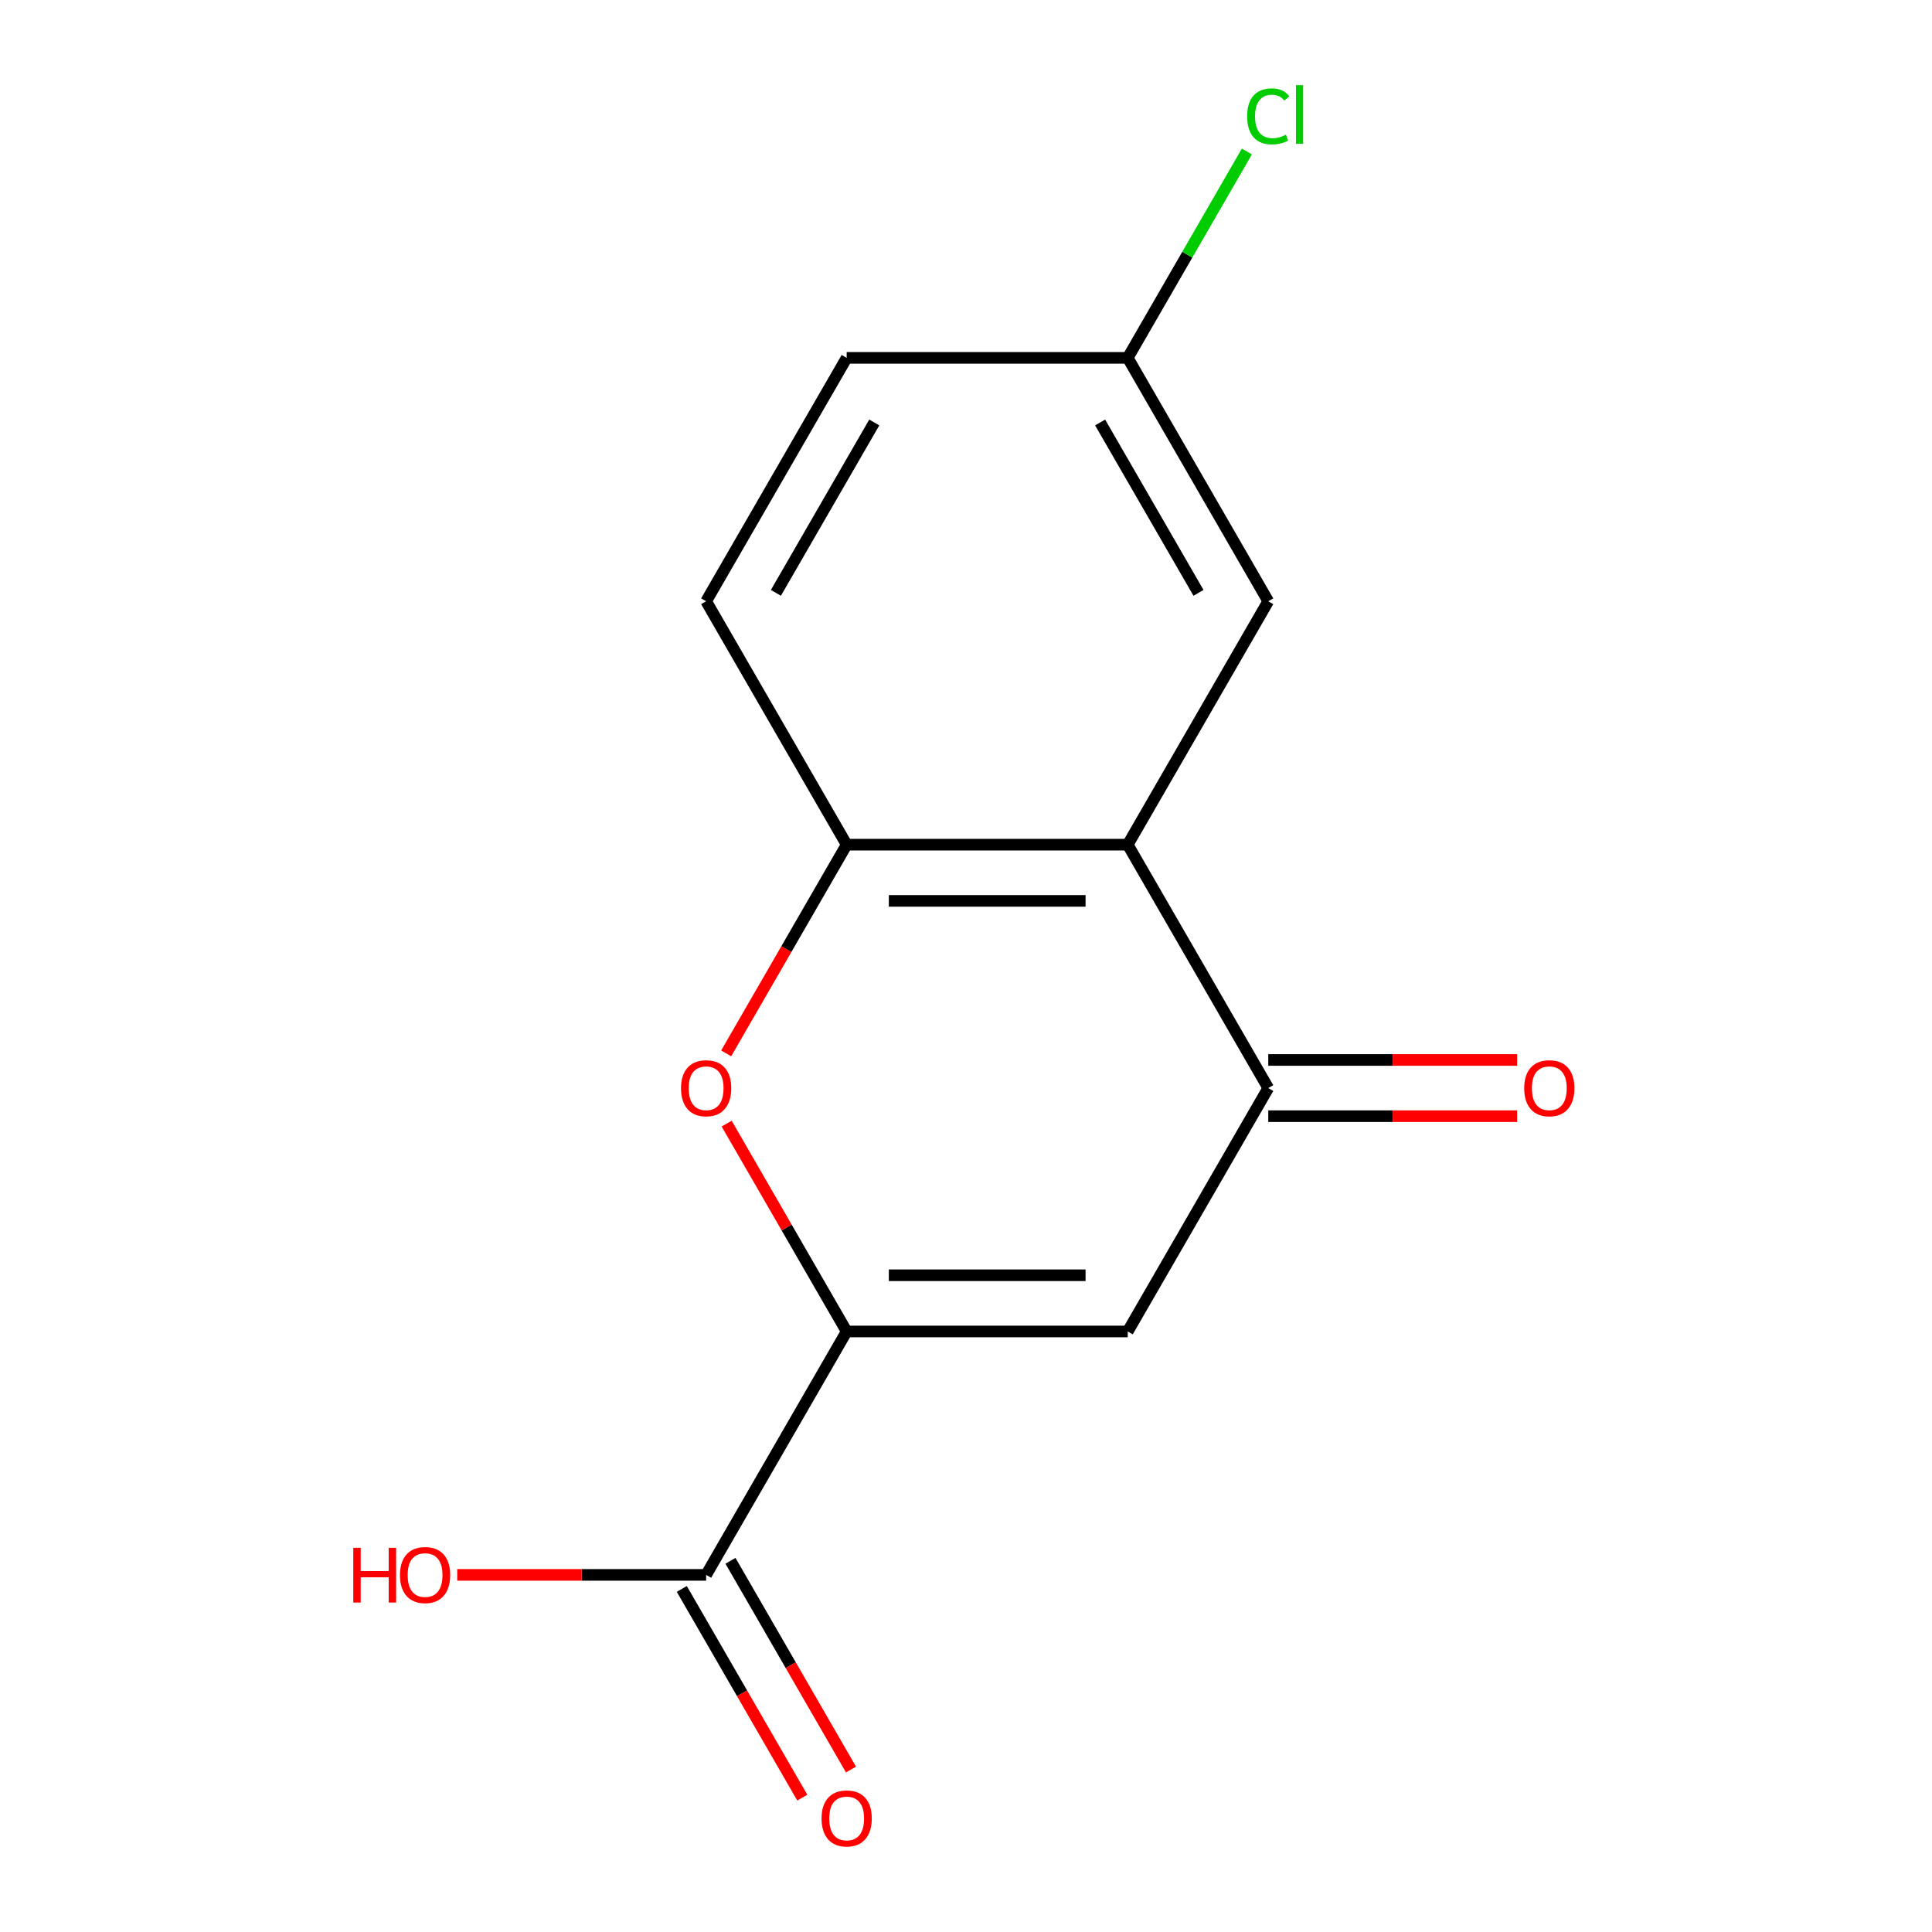 <?xml version='1.0' encoding='iso-8859-1'?>
<svg version='1.1' baseProfile='full'
              xmlns='http://www.w3.org/2000/svg'
                      xmlns:rdkit='http://www.rdkit.org/xml'
                      xmlns:xlink='http://www.w3.org/1999/xlink'
                  xml:space='preserve'
width='1000px' height='1000px' viewBox='0 0 1000 1000'>
<!-- END OF HEADER -->
<rect style='opacity:1.0;fill:#FFFFFF;stroke:none' width='1000' height='1000' x='0' y='0'> </rect>
<path class='bond-0' d='M 438.235,689.169 L 583.71,689.169' style='fill:none;fill-rule:evenodd;stroke:#000000;stroke-width:6px;stroke-linecap:butt;stroke-linejoin:miter;stroke-opacity:1' />
<path class='bond-0' d='M 460.056,660.074 L 561.889,660.074' style='fill:none;fill-rule:evenodd;stroke:#000000;stroke-width:6px;stroke-linecap:butt;stroke-linejoin:miter;stroke-opacity:1' />
<path class='bond-3' d='M 438.235,689.169 L 407.177,635.374' style='fill:none;fill-rule:evenodd;stroke:#000000;stroke-width:6px;stroke-linecap:butt;stroke-linejoin:miter;stroke-opacity:1' />
<path class='bond-3' d='M 407.177,635.374 L 376.119,581.58' style='fill:none;fill-rule:evenodd;stroke:#FF0000;stroke-width:6px;stroke-linecap:butt;stroke-linejoin:miter;stroke-opacity:1' />
<path class='bond-5' d='M 438.235,689.169 L 365.497,815.154' style='fill:none;fill-rule:evenodd;stroke:#000000;stroke-width:6px;stroke-linecap:butt;stroke-linejoin:miter;stroke-opacity:1' />
<path class='bond-2' d='M 583.71,689.169 L 656.447,563.183' style='fill:none;fill-rule:evenodd;stroke:#000000;stroke-width:6px;stroke-linecap:butt;stroke-linejoin:miter;stroke-opacity:1' />
<path class='bond-1' d='M 583.71,437.198 L 438.235,437.198' style='fill:none;fill-rule:evenodd;stroke:#000000;stroke-width:6px;stroke-linecap:butt;stroke-linejoin:miter;stroke-opacity:1' />
<path class='bond-1' d='M 561.889,466.293 L 460.056,466.293' style='fill:none;fill-rule:evenodd;stroke:#000000;stroke-width:6px;stroke-linecap:butt;stroke-linejoin:miter;stroke-opacity:1' />
<path class='bond-6' d='M 583.71,437.198 L 656.447,311.213' style='fill:none;fill-rule:evenodd;stroke:#000000;stroke-width:6px;stroke-linecap:butt;stroke-linejoin:miter;stroke-opacity:1' />
<path class='bond-14' d='M 583.71,437.198 L 656.447,563.183' style='fill:none;fill-rule:evenodd;stroke:#000000;stroke-width:6px;stroke-linecap:butt;stroke-linejoin:miter;stroke-opacity:1' />
<path class='bond-7' d='M 656.447,577.731 L 720.867,577.731' style='fill:none;fill-rule:evenodd;stroke:#000000;stroke-width:6px;stroke-linecap:butt;stroke-linejoin:miter;stroke-opacity:1' />
<path class='bond-7' d='M 720.867,577.731 L 785.286,577.731' style='fill:none;fill-rule:evenodd;stroke:#FF0000;stroke-width:6px;stroke-linecap:butt;stroke-linejoin:miter;stroke-opacity:1' />
<path class='bond-7' d='M 656.447,548.636 L 720.867,548.636' style='fill:none;fill-rule:evenodd;stroke:#000000;stroke-width:6px;stroke-linecap:butt;stroke-linejoin:miter;stroke-opacity:1' />
<path class='bond-7' d='M 720.867,548.636 L 785.286,548.636' style='fill:none;fill-rule:evenodd;stroke:#FF0000;stroke-width:6px;stroke-linecap:butt;stroke-linejoin:miter;stroke-opacity:1' />
<path class='bond-4' d='M 375.865,545.226 L 407.05,491.212' style='fill:none;fill-rule:evenodd;stroke:#FF0000;stroke-width:6px;stroke-linecap:butt;stroke-linejoin:miter;stroke-opacity:1' />
<path class='bond-4' d='M 407.05,491.212 L 438.235,437.198' style='fill:none;fill-rule:evenodd;stroke:#000000;stroke-width:6px;stroke-linecap:butt;stroke-linejoin:miter;stroke-opacity:1' />
<path class='bond-9' d='M 438.235,437.198 L 365.497,311.213' style='fill:none;fill-rule:evenodd;stroke:#000000;stroke-width:6px;stroke-linecap:butt;stroke-linejoin:miter;stroke-opacity:1' />
<path class='bond-8' d='M 352.899,822.428 L 384.084,876.442' style='fill:none;fill-rule:evenodd;stroke:#000000;stroke-width:6px;stroke-linecap:butt;stroke-linejoin:miter;stroke-opacity:1' />
<path class='bond-8' d='M 384.084,876.442 L 415.269,930.456' style='fill:none;fill-rule:evenodd;stroke:#FF0000;stroke-width:6px;stroke-linecap:butt;stroke-linejoin:miter;stroke-opacity:1' />
<path class='bond-8' d='M 378.096,807.88 L 409.281,861.894' style='fill:none;fill-rule:evenodd;stroke:#000000;stroke-width:6px;stroke-linecap:butt;stroke-linejoin:miter;stroke-opacity:1' />
<path class='bond-8' d='M 409.281,861.894 L 440.466,915.908' style='fill:none;fill-rule:evenodd;stroke:#FF0000;stroke-width:6px;stroke-linecap:butt;stroke-linejoin:miter;stroke-opacity:1' />
<path class='bond-11' d='M 365.497,815.154 L 301.078,815.154' style='fill:none;fill-rule:evenodd;stroke:#000000;stroke-width:6px;stroke-linecap:butt;stroke-linejoin:miter;stroke-opacity:1' />
<path class='bond-11' d='M 301.078,815.154 L 236.659,815.154' style='fill:none;fill-rule:evenodd;stroke:#FF0000;stroke-width:6px;stroke-linecap:butt;stroke-linejoin:miter;stroke-opacity:1' />
<path class='bond-15' d='M 656.447,311.213 L 583.71,185.228' style='fill:none;fill-rule:evenodd;stroke:#000000;stroke-width:6px;stroke-linecap:butt;stroke-linejoin:miter;stroke-opacity:1' />
<path class='bond-15' d='M 620.34,306.863 L 569.423,218.673' style='fill:none;fill-rule:evenodd;stroke:#000000;stroke-width:6px;stroke-linecap:butt;stroke-linejoin:miter;stroke-opacity:1' />
<path class='bond-12' d='M 365.497,311.213 L 438.235,185.228' style='fill:none;fill-rule:evenodd;stroke:#000000;stroke-width:6px;stroke-linecap:butt;stroke-linejoin:miter;stroke-opacity:1' />
<path class='bond-12' d='M 401.605,306.863 L 452.521,218.673' style='fill:none;fill-rule:evenodd;stroke:#000000;stroke-width:6px;stroke-linecap:butt;stroke-linejoin:miter;stroke-opacity:1' />
<path class='bond-10' d='M 583.71,185.228 L 438.235,185.228' style='fill:none;fill-rule:evenodd;stroke:#000000;stroke-width:6px;stroke-linecap:butt;stroke-linejoin:miter;stroke-opacity:1' />
<path class='bond-13' d='M 583.71,185.228 L 614.543,131.824' style='fill:none;fill-rule:evenodd;stroke:#000000;stroke-width:6px;stroke-linecap:butt;stroke-linejoin:miter;stroke-opacity:1' />
<path class='bond-13' d='M 614.543,131.824 L 645.376,78.419' style='fill:none;fill-rule:evenodd;stroke:#00CC00;stroke-width:6px;stroke-linecap:butt;stroke-linejoin:miter;stroke-opacity:1' />
<path  class='atom-4' d='M 352.497 563.263
Q 352.497 556.463, 355.857 552.663
Q 359.217 548.863, 365.497 548.863
Q 371.777 548.863, 375.137 552.663
Q 378.497 556.463, 378.497 563.263
Q 378.497 570.143, 375.097 574.063
Q 371.697 577.943, 365.497 577.943
Q 359.257 577.943, 355.857 574.063
Q 352.497 570.183, 352.497 563.263
M 365.497 574.743
Q 369.817 574.743, 372.137 571.863
Q 374.497 568.943, 374.497 563.263
Q 374.497 557.703, 372.137 554.903
Q 369.817 552.063, 365.497 552.063
Q 361.177 552.063, 358.817 554.863
Q 356.497 557.663, 356.497 563.263
Q 356.497 568.983, 358.817 571.863
Q 361.177 574.743, 365.497 574.743
' fill='#FF0000'/>
<path  class='atom-8' d='M 788.923 563.263
Q 788.923 556.463, 792.283 552.663
Q 795.643 548.863, 801.923 548.863
Q 808.203 548.863, 811.563 552.663
Q 814.923 556.463, 814.923 563.263
Q 814.923 570.143, 811.523 574.063
Q 808.123 577.943, 801.923 577.943
Q 795.683 577.943, 792.283 574.063
Q 788.923 570.183, 788.923 563.263
M 801.923 574.743
Q 806.243 574.743, 808.563 571.863
Q 810.923 568.943, 810.923 563.263
Q 810.923 557.703, 808.563 554.903
Q 806.243 552.063, 801.923 552.063
Q 797.603 552.063, 795.243 554.863
Q 792.923 557.663, 792.923 563.263
Q 792.923 568.983, 795.243 571.863
Q 797.603 574.743, 801.923 574.743
' fill='#FF0000'/>
<path  class='atom-9' d='M 425.235 941.219
Q 425.235 934.419, 428.595 930.619
Q 431.955 926.819, 438.235 926.819
Q 444.515 926.819, 447.875 930.619
Q 451.235 934.419, 451.235 941.219
Q 451.235 948.099, 447.835 952.019
Q 444.435 955.899, 438.235 955.899
Q 431.995 955.899, 428.595 952.019
Q 425.235 948.139, 425.235 941.219
M 438.235 952.699
Q 442.555 952.699, 444.875 949.819
Q 447.235 946.899, 447.235 941.219
Q 447.235 935.659, 444.875 932.859
Q 442.555 930.019, 438.235 930.019
Q 433.915 930.019, 431.555 932.819
Q 429.235 935.619, 429.235 941.219
Q 429.235 946.939, 431.555 949.819
Q 433.915 952.699, 438.235 952.699
' fill='#FF0000'/>
<path  class='atom-12' d='M 182.862 801.154
L 186.702 801.154
L 186.702 813.194
L 201.182 813.194
L 201.182 801.154
L 205.022 801.154
L 205.022 829.474
L 201.182 829.474
L 201.182 816.394
L 186.702 816.394
L 186.702 829.474
L 182.862 829.474
L 182.862 801.154
' fill='#FF0000'/>
<path  class='atom-12' d='M 207.022 815.234
Q 207.022 808.434, 210.382 804.634
Q 213.742 800.834, 220.022 800.834
Q 226.302 800.834, 229.662 804.634
Q 233.022 808.434, 233.022 815.234
Q 233.022 822.114, 229.622 826.034
Q 226.222 829.914, 220.022 829.914
Q 213.782 829.914, 210.382 826.034
Q 207.022 822.154, 207.022 815.234
M 220.022 826.714
Q 224.342 826.714, 226.662 823.834
Q 229.022 820.914, 229.022 815.234
Q 229.022 809.674, 226.662 806.874
Q 224.342 804.034, 220.022 804.034
Q 215.702 804.034, 213.342 806.834
Q 211.022 809.634, 211.022 815.234
Q 211.022 820.954, 213.342 823.834
Q 215.702 826.714, 220.022 826.714
' fill='#FF0000'/>
<path  class='atom-14' d='M 645.527 60.222
Q 645.527 53.182, 648.807 49.502
Q 652.127 45.782, 658.407 45.782
Q 664.247 45.782, 667.367 49.903
L 664.727 52.062
Q 662.447 49.062, 658.407 49.062
Q 654.127 49.062, 651.847 51.943
Q 649.607 54.782, 649.607 60.222
Q 649.607 65.823, 651.927 68.703
Q 654.287 71.582, 658.847 71.582
Q 661.967 71.582, 665.607 69.703
L 666.727 72.703
Q 665.247 73.662, 663.007 74.222
Q 660.767 74.782, 658.287 74.782
Q 652.127 74.782, 648.807 71.022
Q 645.527 67.263, 645.527 60.222
' fill='#00CC00'/>
<path  class='atom-14' d='M 670.807 44.062
L 674.487 44.062
L 674.487 74.422
L 670.807 74.422
L 670.807 44.062
' fill='#00CC00'/>
</svg>
